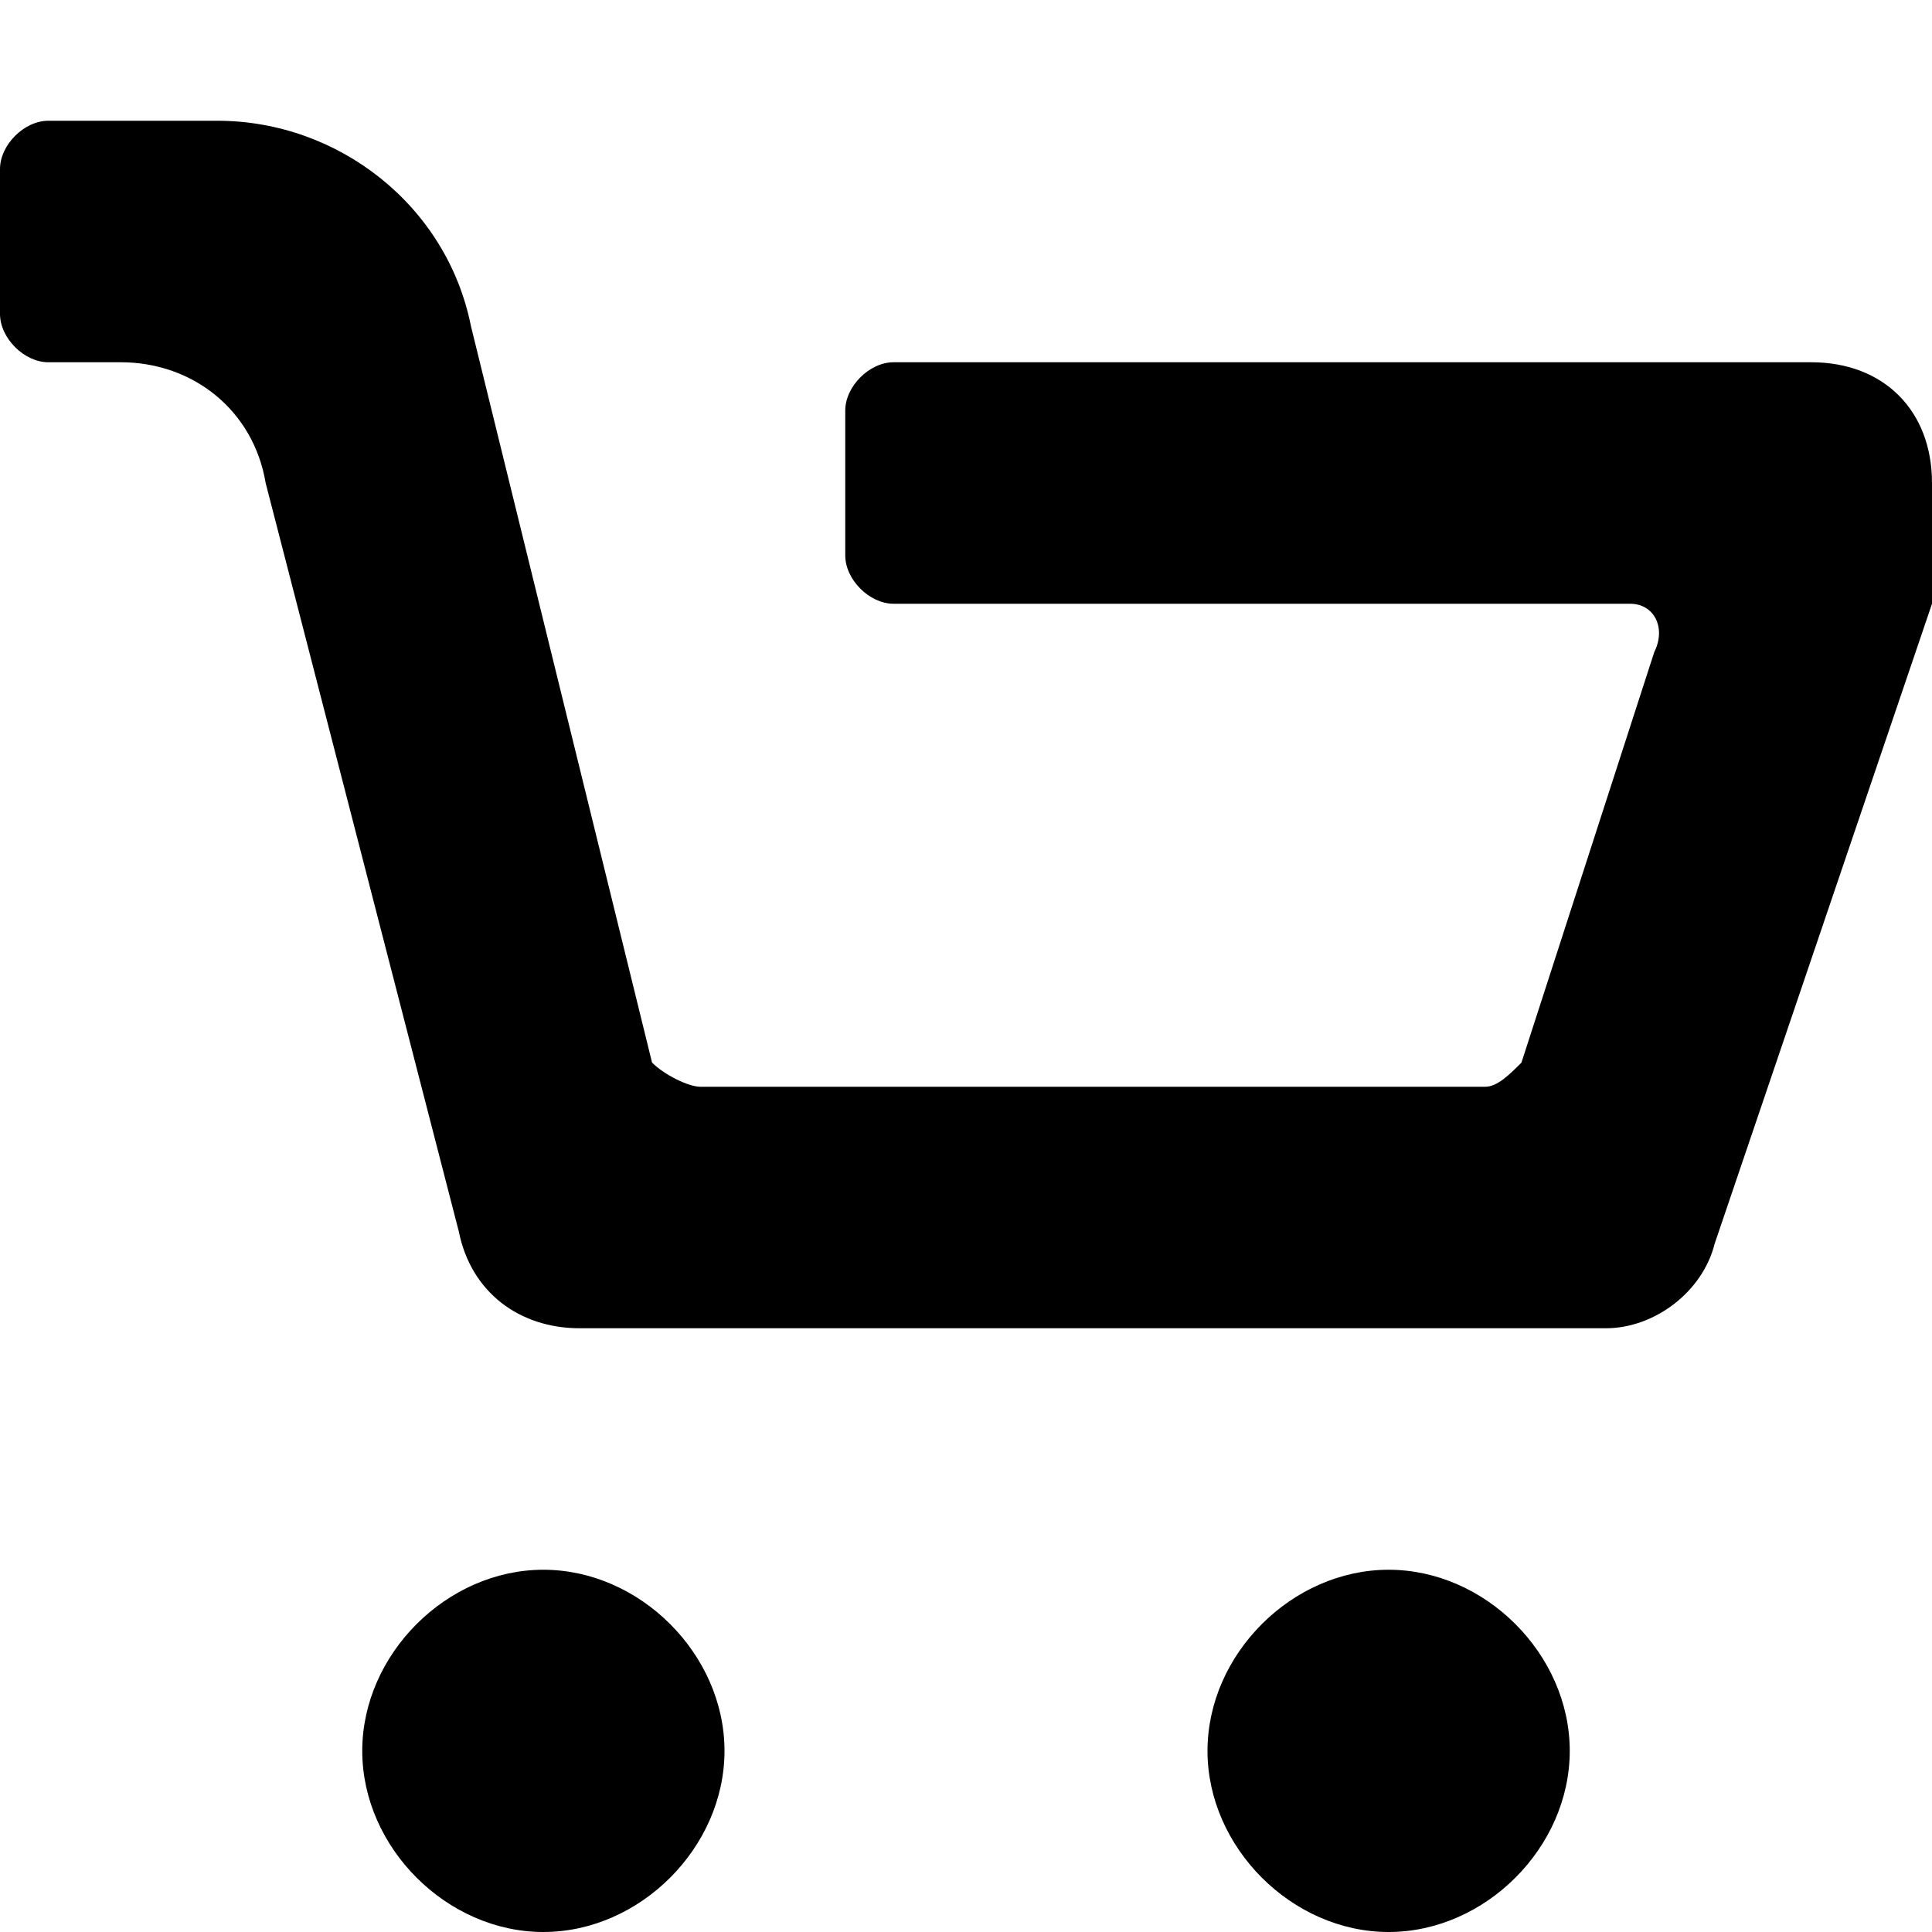 <svg xmlns="http://www.w3.org/2000/svg" width="16" height="16">
<path d="M14.2,10.3c-0.1,0.4-0.5,0.7-0.9,0.7H4.8c-0.5,0-0.9-0.3-1-0.8L2.2,4C2.1,3.4,1.6,3,1,3H0.4C0.2,3,0,2.8,0,2.6V1.4
	C0,1.2,0.2,1,0.4,1h1.4c1,0,1.9,0.7,2.1,1.7l1.5,6.1C5.5,8.9,5.7,9,5.8,9h6.5c0.1,0,0.2-0.1,0.3-0.2l1.1-3.4C13.8,5.2,13.7,5,13.5,5
	H7.4C7.2,5,7,4.8,7,4.6V3.4C7,3.2,7.2,3,7.4,3H15c0.6,0,1,0.4,1,1v1L14.2,10.3z M4.5,13C5.3,13,6,13.7,6,14.5C6,15.3,5.3,16,4.5,16
	S3,15.3,3,14.5C3,13.7,3.7,13,4.5,13z M11.5,13c0.8,0,1.5,0.7,1.5,1.5c0,0.8-0.7,1.5-1.5,1.5S10,15.3,10,14.5
	C10,13.7,10.7,13,11.5,13z"/>
</svg>
